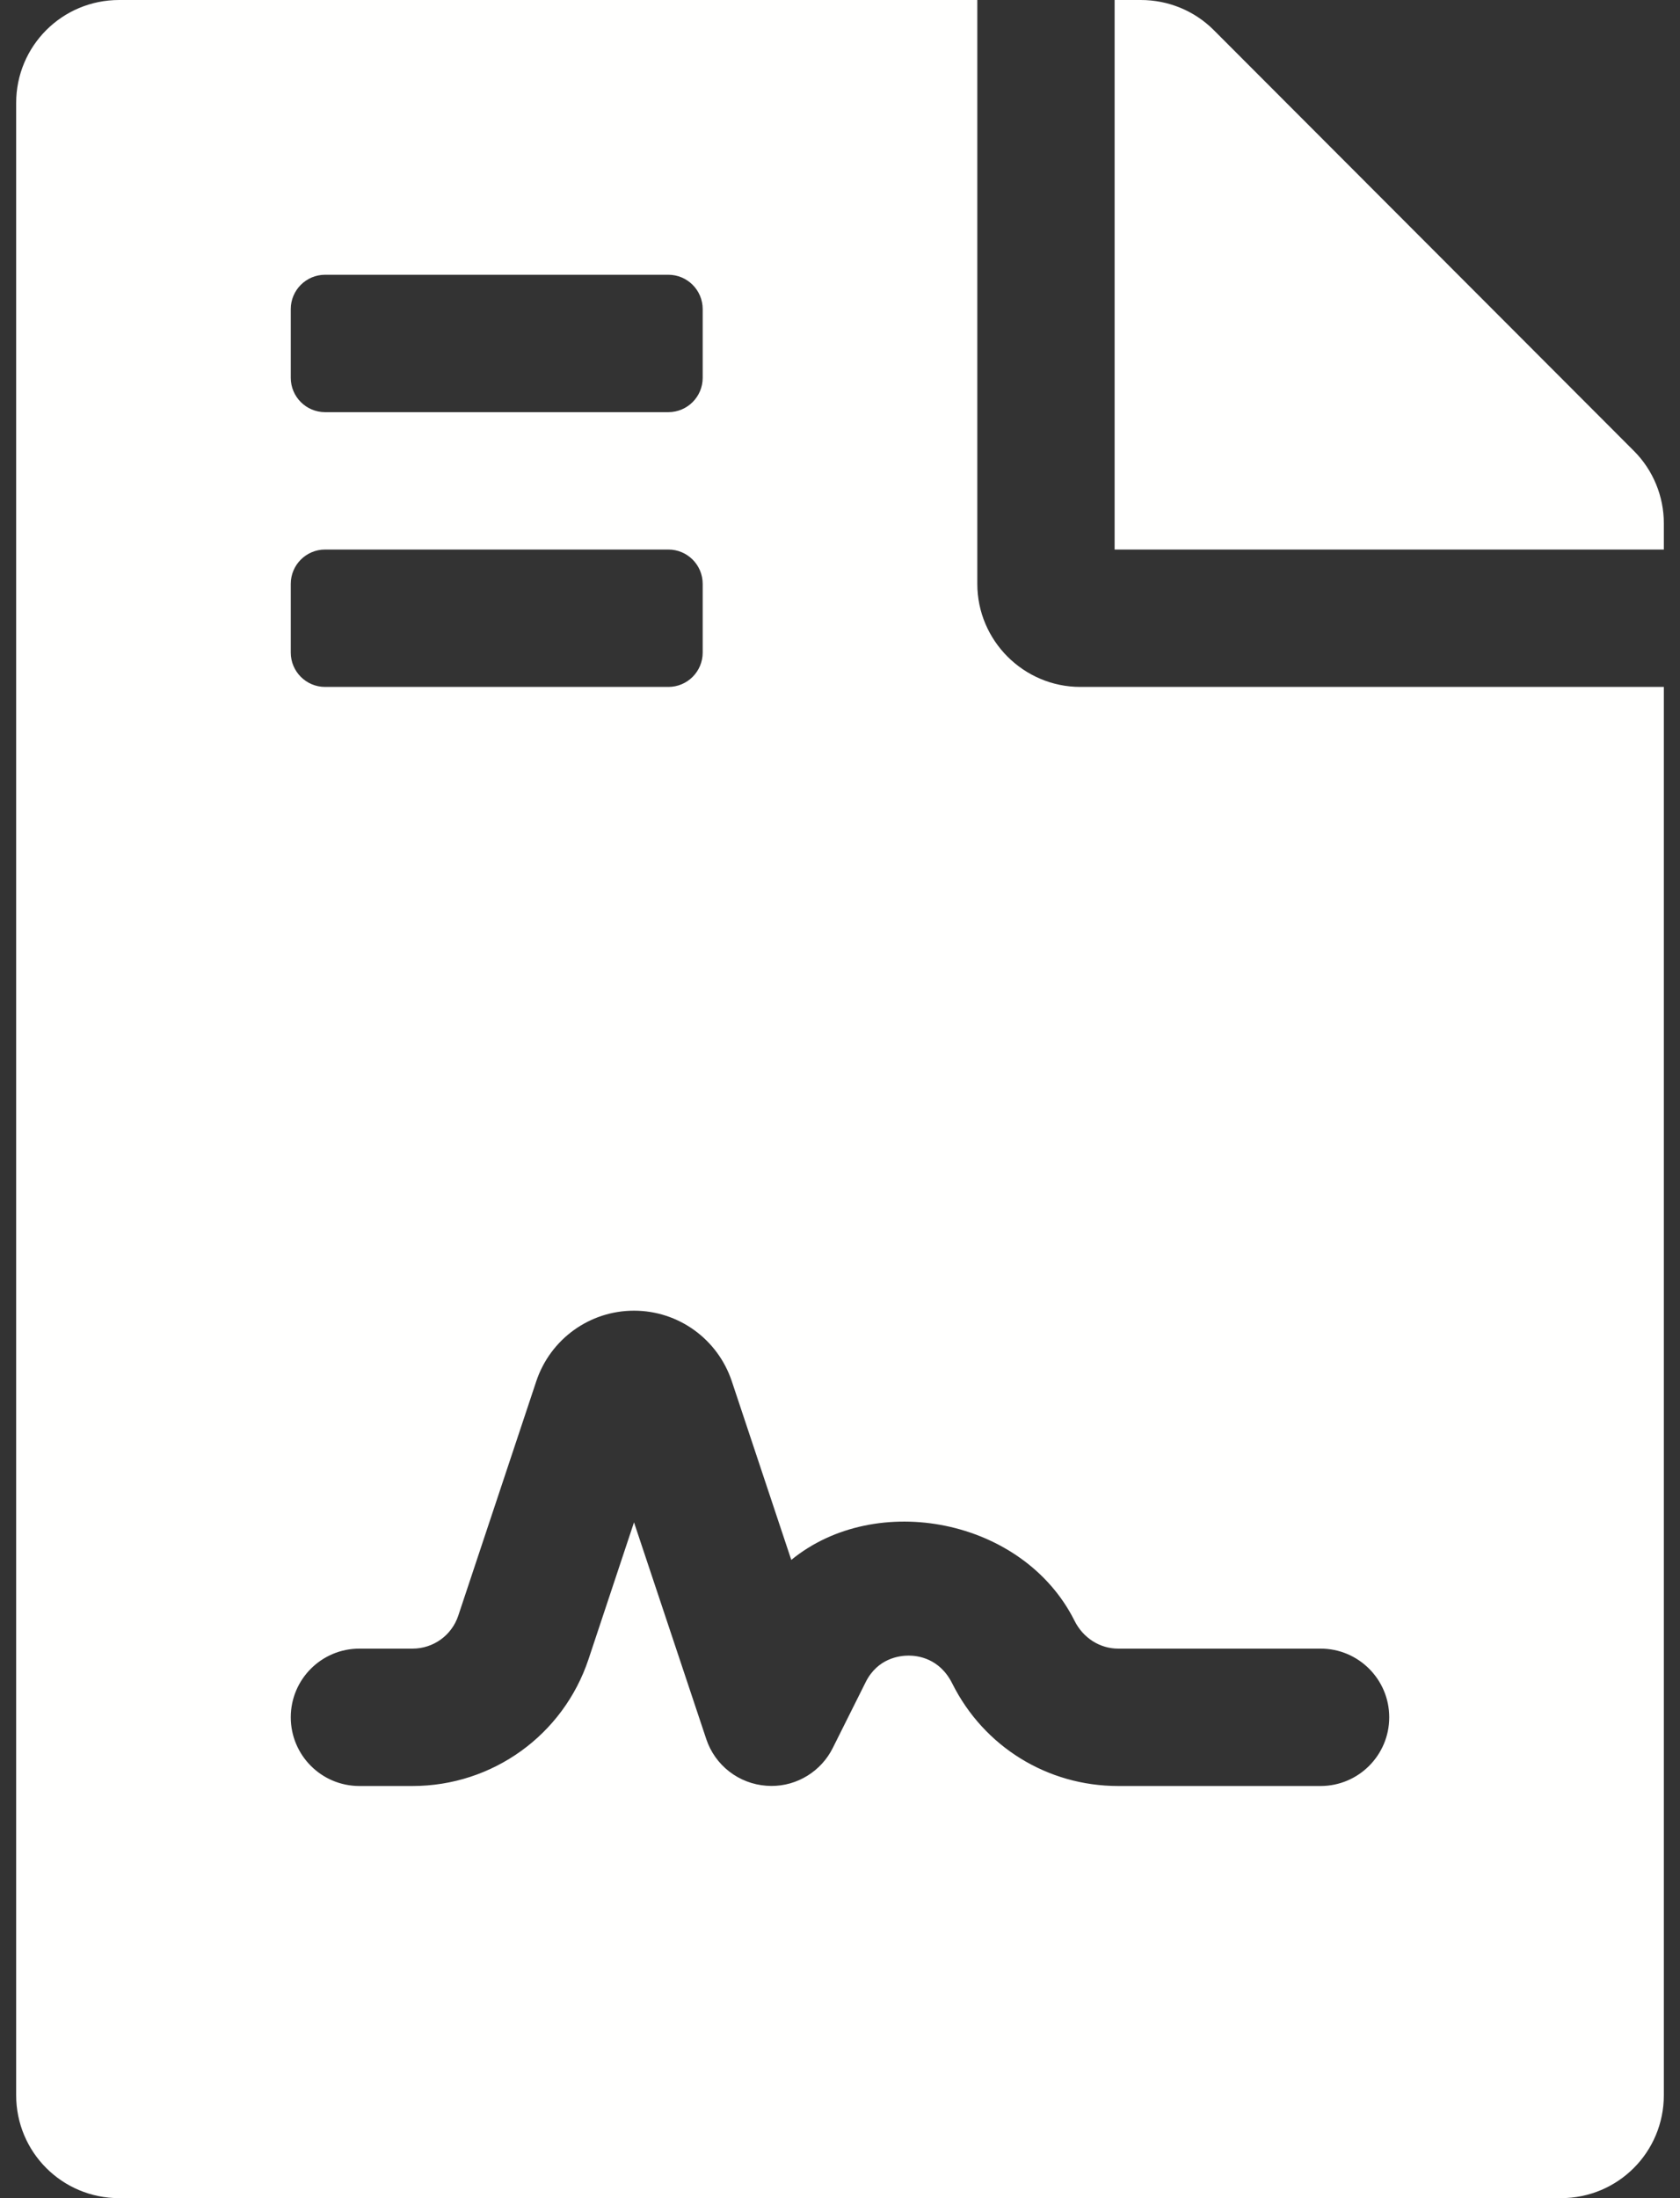 <svg width="26" height="34" viewBox="0 0 26 34" fill="none" xmlns="http://www.w3.org/2000/svg">
<rect x="0" y="0" width="26" height="34" fill="#333333" stroke="none"/>
<path d="M15.125 9.031V0H1.844C0.961 0 0.25 0.711 0.25 1.594V32.406C0.25 33.289 0.961 34 1.844 34H24.156C25.04 34 25.75 33.289 25.75 32.406V10.625H16.719C15.842 10.625 15.125 9.908 15.125 9.031ZM4.5 4.781C4.5 4.488 4.738 4.25 5.031 4.25H10.344C10.637 4.25 10.875 4.488 10.875 4.781V5.844C10.875 6.137 10.637 6.375 10.344 6.375H5.031C4.738 6.375 4.5 6.137 4.5 5.844V4.781ZM4.5 9.031C4.5 8.738 4.738 8.5 5.031 8.5H10.344C10.637 8.5 10.875 8.738 10.875 9.031V10.094C10.875 10.387 10.637 10.625 10.344 10.625H5.031C4.738 10.625 4.5 10.387 4.5 10.094V9.031ZM17.304 25.5H20.438C21.024 25.5 21.5 25.976 21.5 26.562C21.5 27.149 21.024 27.625 20.438 27.625H17.304C16.211 27.625 15.227 27.018 14.738 26.041C14.542 25.647 14.201 25.608 14.062 25.608C13.924 25.608 13.583 25.647 13.397 26.019L12.888 27.037C12.8 27.214 12.664 27.362 12.496 27.466C12.328 27.57 12.135 27.625 11.938 27.624C11.912 27.624 11.888 27.623 11.862 27.621C11.434 27.591 11.065 27.306 10.93 26.898L9.812 23.547L9.108 25.664C8.717 26.837 7.622 27.625 6.385 27.625H5.562C4.975 27.625 4.5 27.149 4.5 26.562C4.5 25.976 4.975 25.5 5.562 25.5H6.385C6.706 25.5 6.99 25.296 7.092 24.991L8.3 21.363C8.519 20.711 9.126 20.273 9.812 20.273C10.499 20.273 11.106 20.711 11.325 21.363L12.246 24.128C13.559 23.053 15.835 23.484 16.629 25.068C16.763 25.338 17.025 25.5 17.304 25.5ZM25.285 6.973L18.784 0.465C18.485 0.166 18.08 0 17.655 0H17.25V8.5H25.75V8.095C25.75 7.677 25.584 7.271 25.285 6.973Z" fill="#FFFFFE"/>
</svg>
